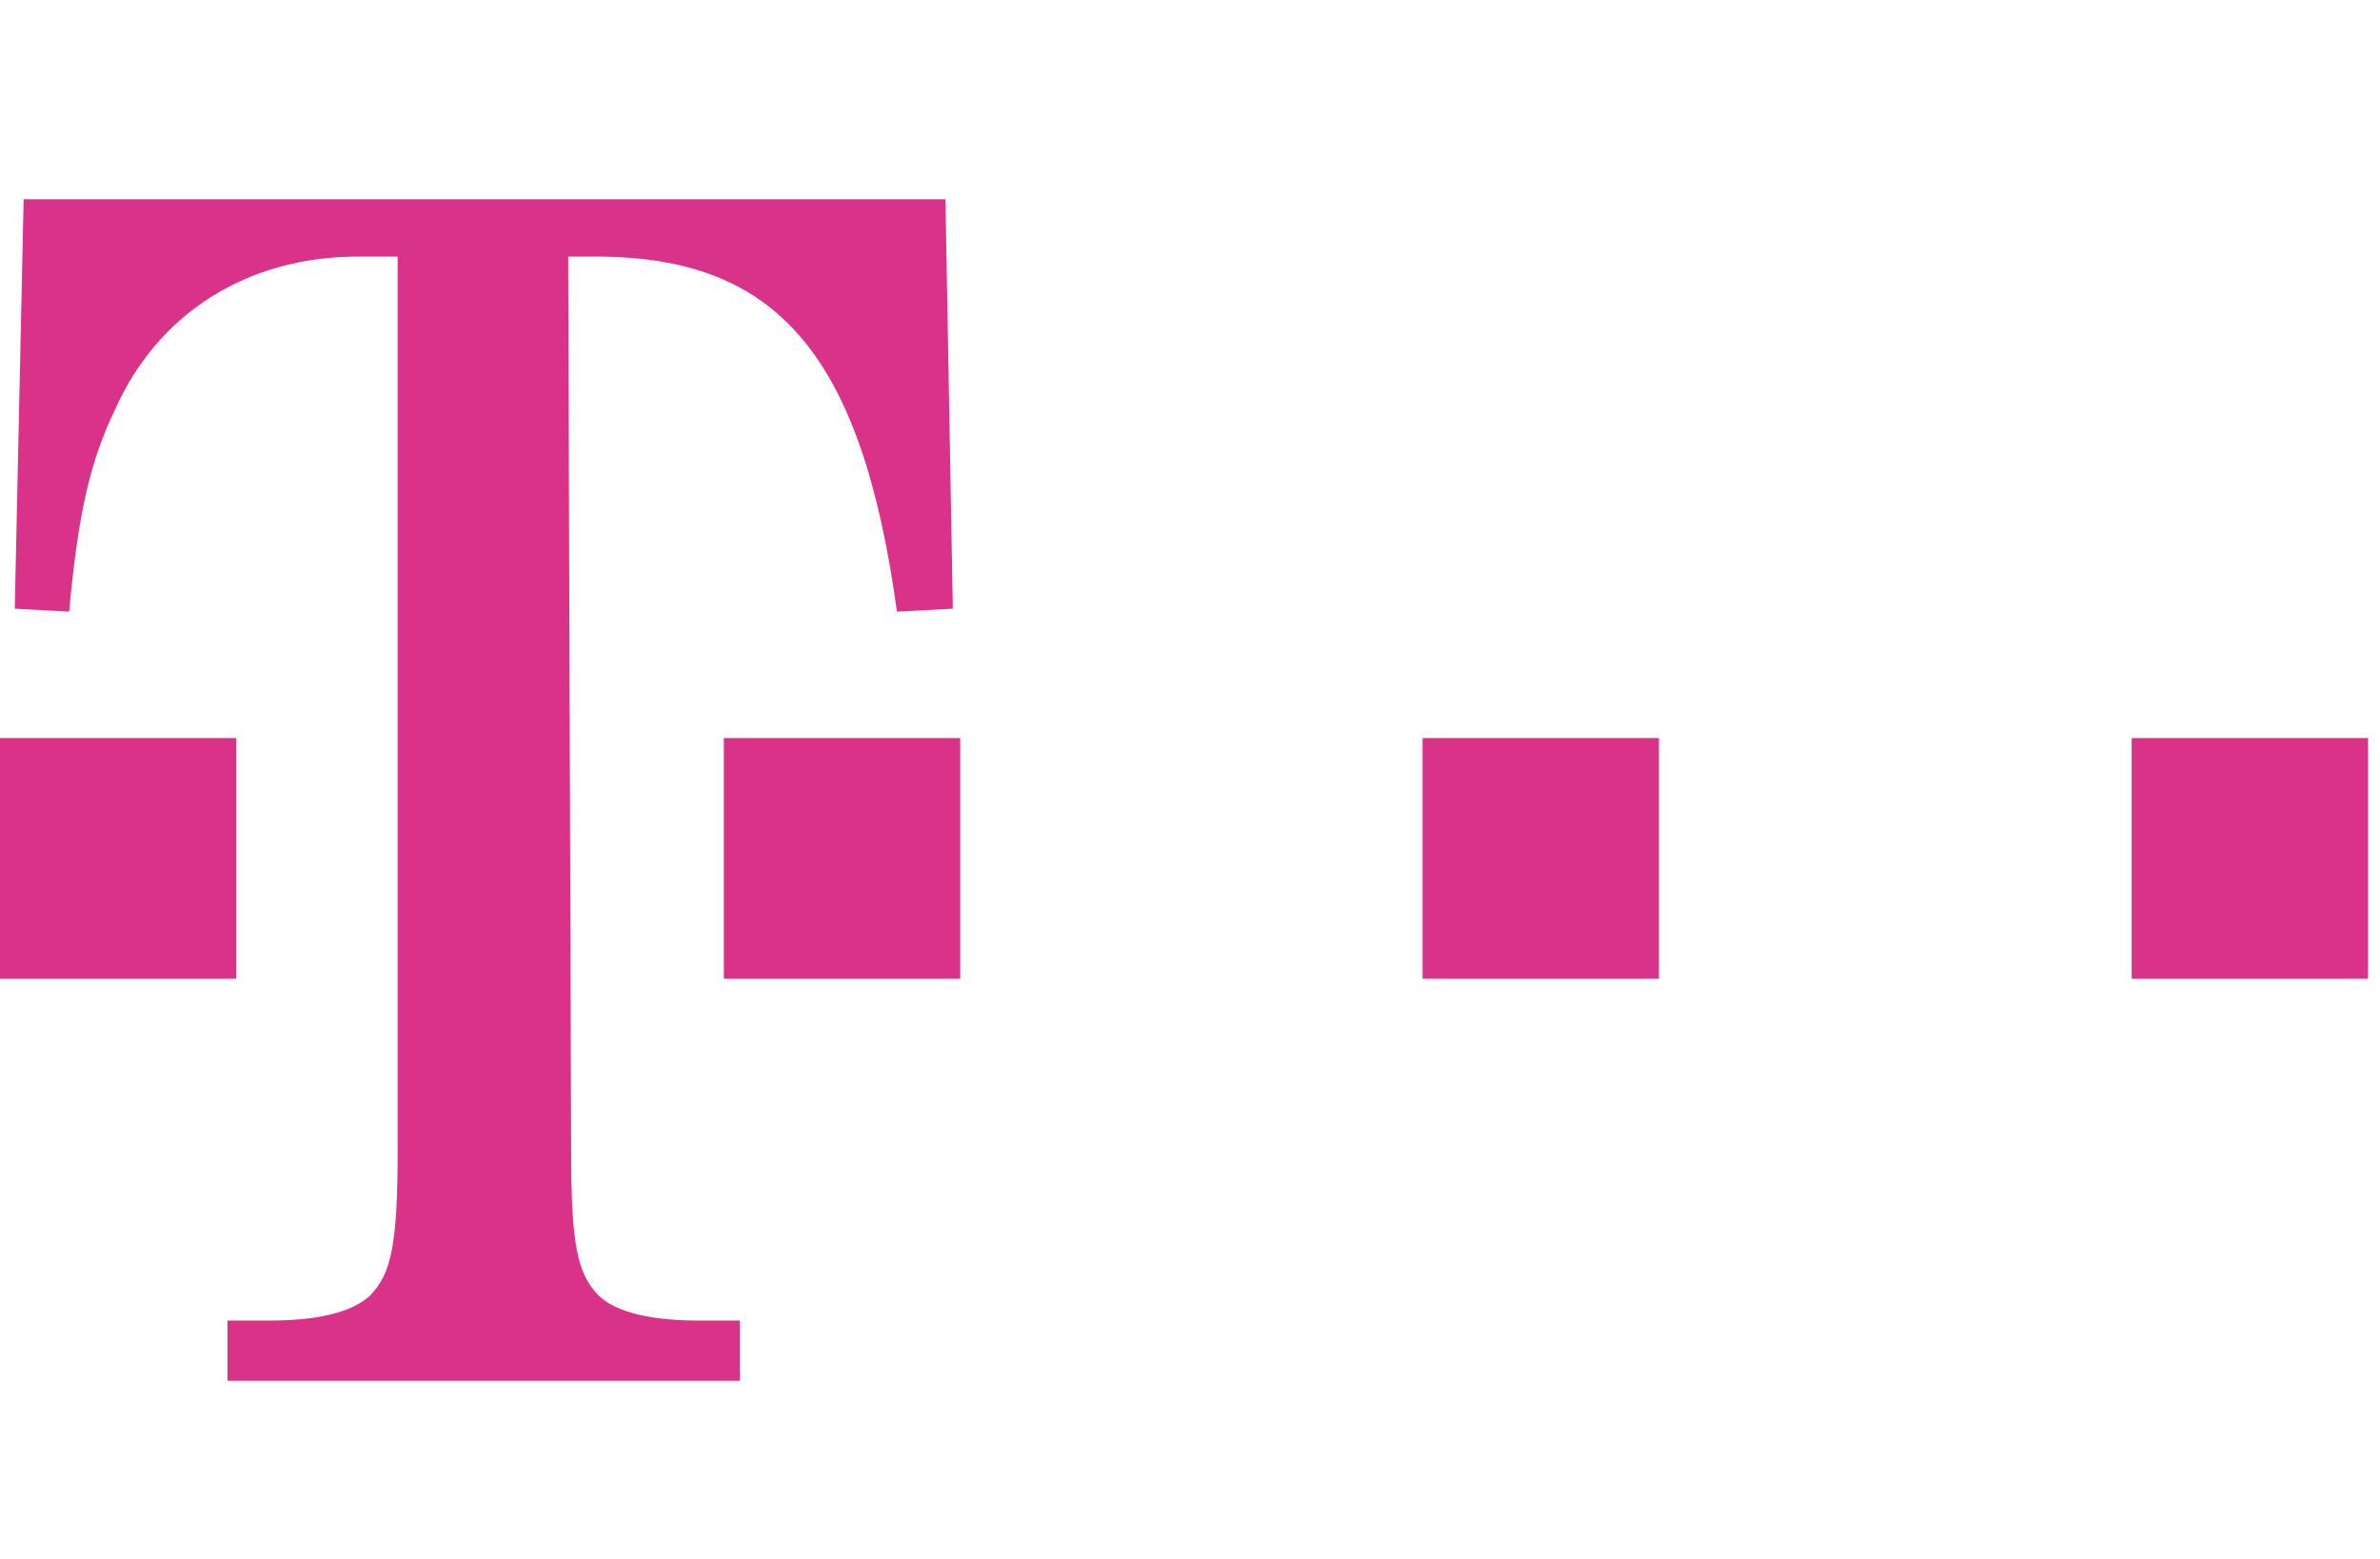 <svg width="58" height="38" viewBox="0 0 58 38" fill="none" xmlns="http://www.w3.org/2000/svg">
<path d="M57.708 17.99H51.948V23.858H57.708V17.99Z" fill="#D93289"/>
<path d="M40.428 17.99H34.668V23.858H40.428V17.99Z" fill="#D93289"/>
<path d="M23.4 17.99H17.64V23.858H23.4V17.99Z" fill="#D93289"/>
<path d="M5.76 17.99H0V23.858H5.76V17.99Z" fill="#D93289"/>
<path d="M13.846 6.254H14.522C18.922 6.254 20.995 8.616 21.859 14.909L23.22 14.837L23.04 4.857H0.576L0.36 14.837L1.685 14.909C1.901 12.547 2.189 11.258 2.794 10.005C3.83 7.651 6.012 6.254 8.726 6.254H9.691V28.005C9.691 30.295 9.547 31.044 9.014 31.584C8.546 32.016 7.654 32.189 6.581 32.189H5.544V33.657H18.029V32.189H16.992C15.955 32.189 15.026 32.009 14.594 31.584C14.054 31.044 13.918 30.295 13.918 28.005L13.846 6.254Z" fill="#D93289"/>
</svg>
